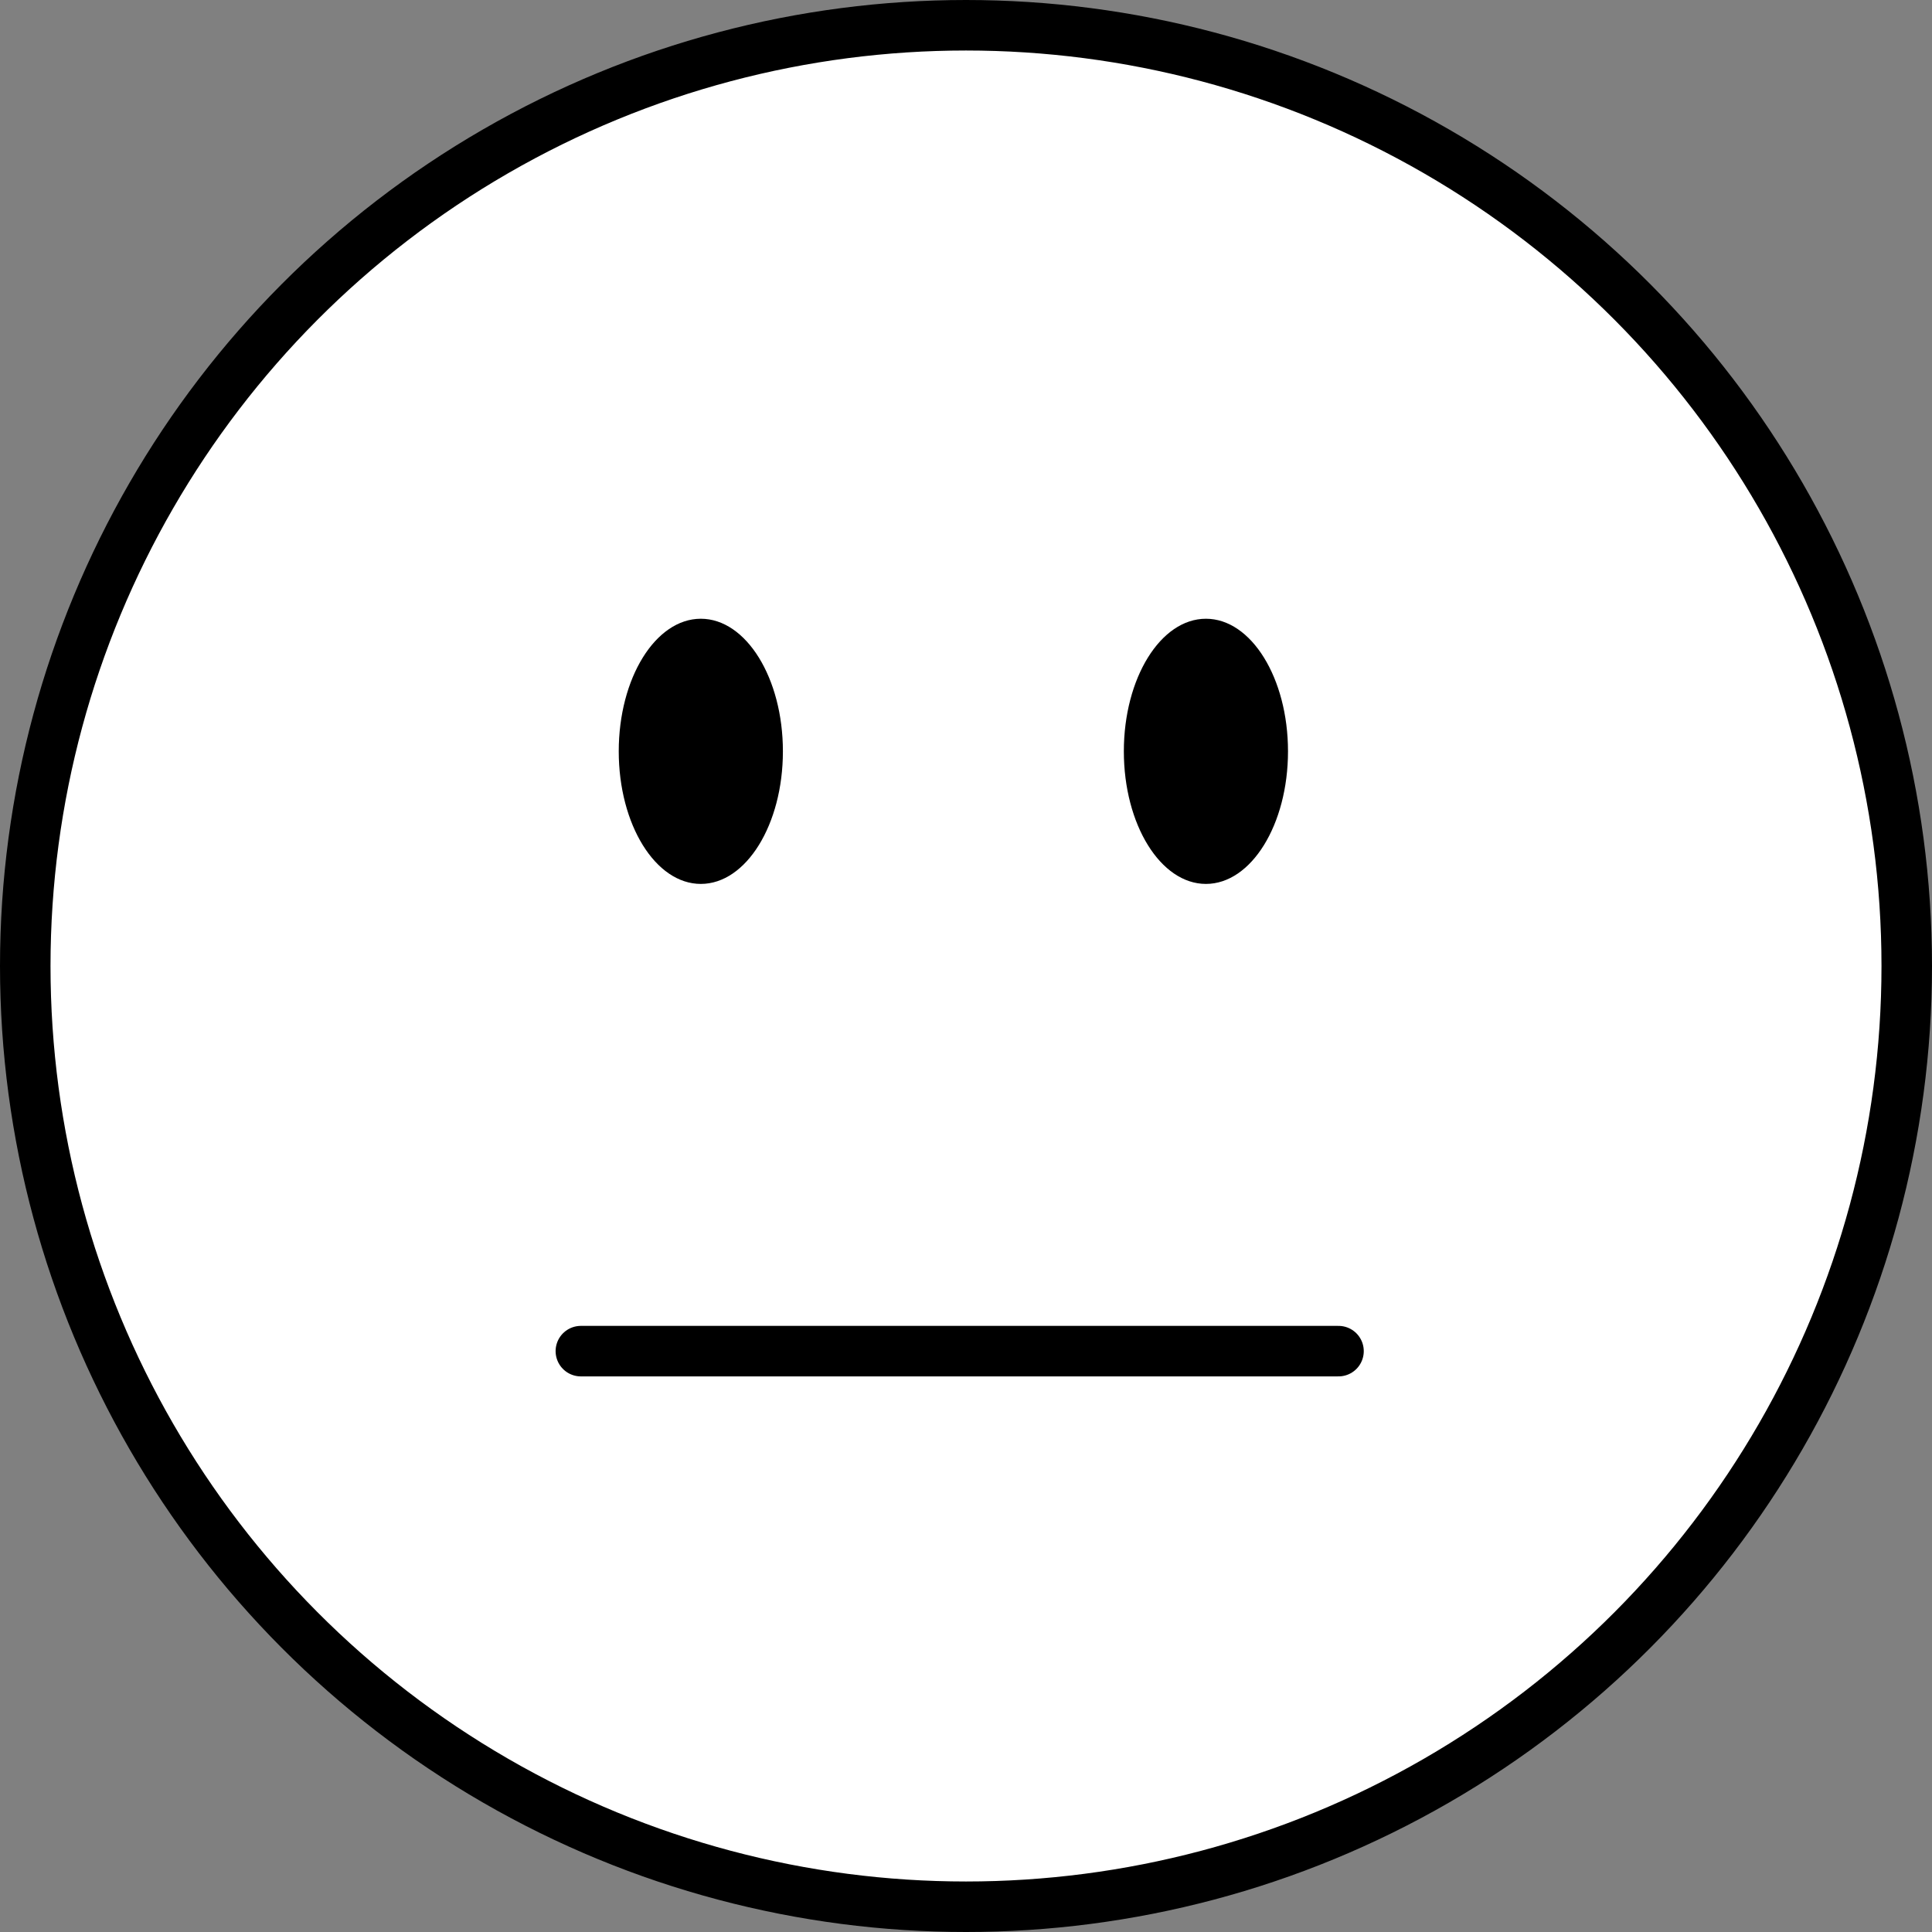 <svg xmlns="http://www.w3.org/2000/svg" viewBox="0 0 153 153"><rect x="0" y="0" width="153" height="153" fill="#808080" stroke="none"/><defs><style>.cls-1{fill:#fff;}.cls-1,.cls-2{stroke:#000;stroke-width:4px;}.cls-2{fill:none;stroke-linecap:round;}</style></defs><g id="Calque_2" data-name="Calque 2"><g id="Calque_1-2" data-name="Calque 1"><circle class="cls-1" cx="76.5" cy="76.5" r="74.5"/><ellipse cx="55.5" cy="59.5" rx="6.5" ry="10.5"/><ellipse cx="95.5" cy="59.5" rx="6.5" ry="10.5"/><line class="cls-2" x1="46" y1="107" x2="106" y2="107"/></g></g></svg>